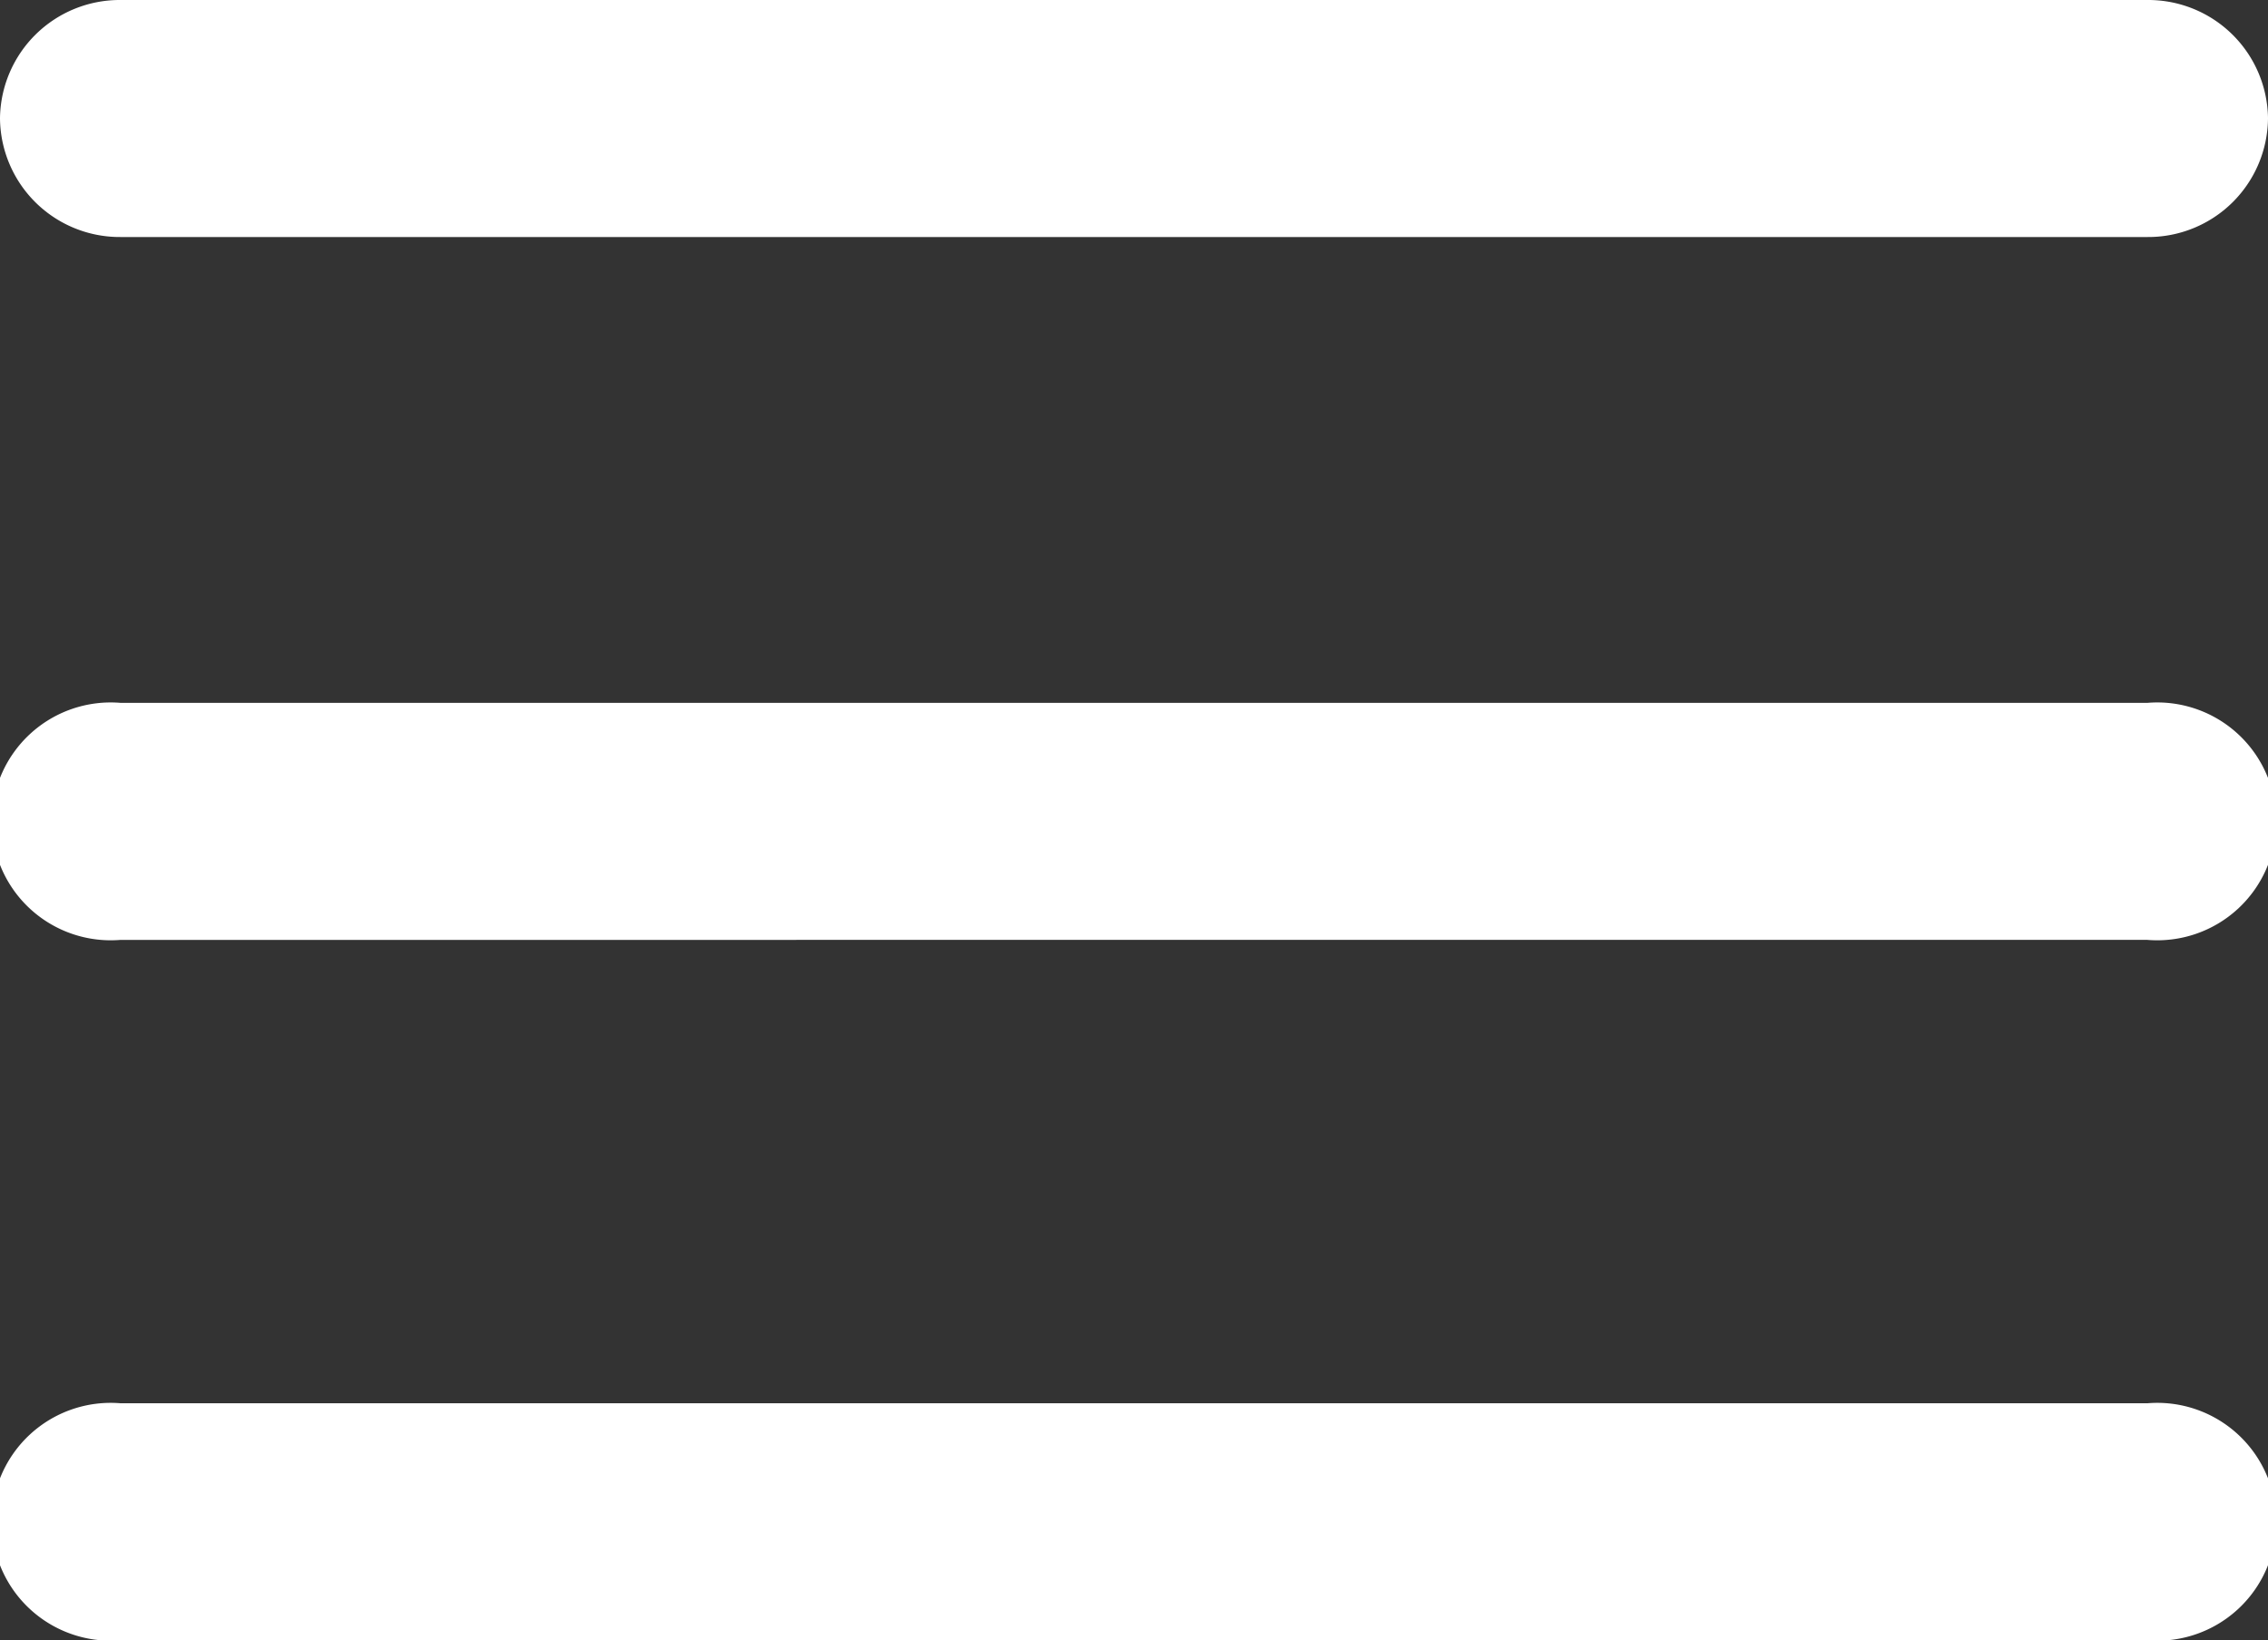 <svg xmlns="http://www.w3.org/2000/svg" viewBox="0 0 27.65 20"><rect x="0" y="0" width="27.65" height="20" fill="#333333" stroke="none"/><defs><style>.cls-1{fill:#fff;}</style></defs><title>hamburger-menu</title><g id="图层_2" data-name="图层 2"><g id="图层_1-2" data-name="图层 1"><path class="cls-1" d="M26.18,2.89H1.47A1.46,1.46,0,0,1,0,1.44,1.46,1.46,0,0,1,1.47,0H26.18a1.46,1.46,0,0,1,1.47,1.44,1.46,1.46,0,0,1-1.47,1.45Zm0,17.11H1.47a1.45,1.45,0,1,1,0-2.89H26.18a1.45,1.45,0,1,1,0,2.89Zm0-8.54H1.47a1.45,1.45,0,1,1,0-2.89H26.18a1.45,1.45,0,1,1,0,2.89Z"/></g></g></svg>
